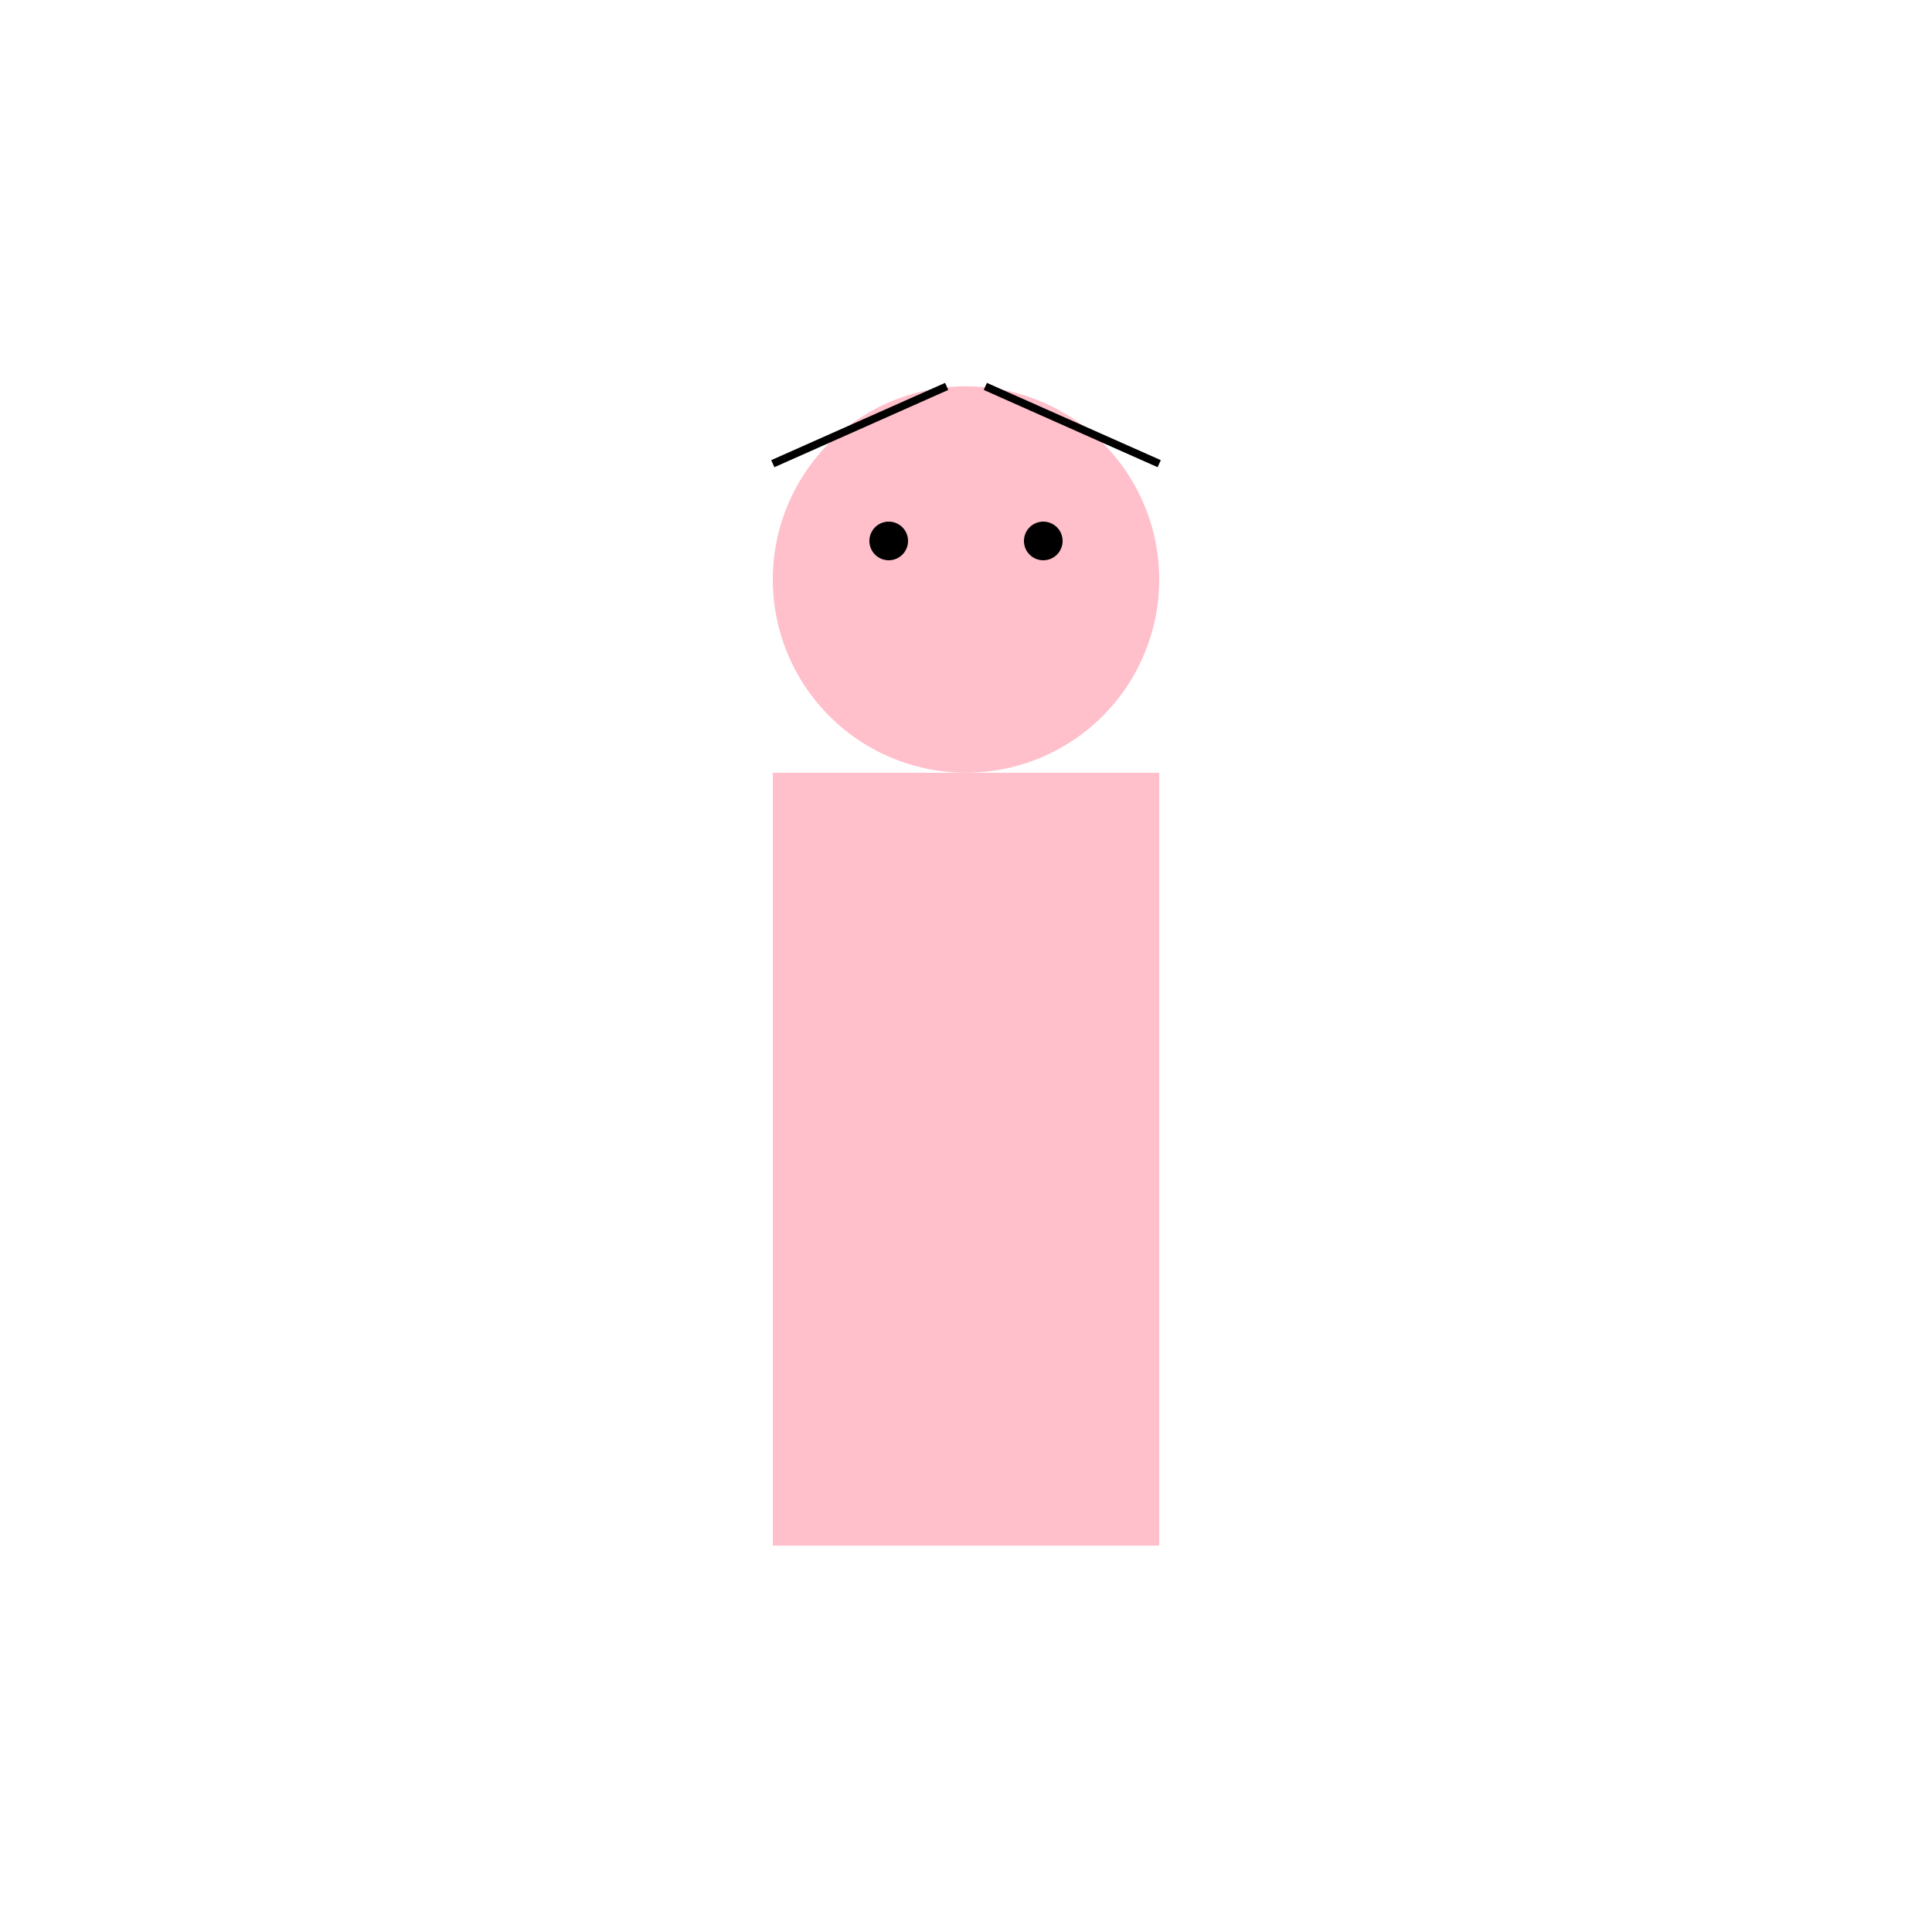<!--

Generated by DrawGPT.
Free, open source, AI generated images in SVG, PNG, and HTML Canvas format.
https://drawgpt.ai

Created: 2023-12-26T15:43:52.082Z
Link: https://drawgpt.ai/prompt/143202/

-->
<svg xmlns="http://www.w3.org/2000/svg" xmlns:xlink="http://www.w3.org/1999/xlink" width="500" height="500"><defs/><g><rect fill="#FFC0CB" stroke="none" x="200" y="200" width="100" height="200"/><path fill="#FFC0CB" stroke="none" paint-order="stroke fill markers" d=" M 300 150 A 50 50 0 1 1 300 149.95"/><path fill="#000000" stroke="none" paint-order="stroke fill markers" d=" M 235 140 A 5 5 0 1 1 235 139.995 L 275 140 A 5 5 0 1 1 275 139.995"/><path fill="none" stroke="#000000" paint-order="fill stroke markers" d=" M 200 120 L 245 100 M 300 120 L 255 100" stroke-miterlimit="10" stroke-width="2" stroke-dasharray=""/><path fill="none" stroke="#FFC0CB" paint-order="fill stroke markers" d=" M 270 160 A 20 20 0 0 1 230 160" stroke-miterlimit="10" stroke-width="2" stroke-dasharray=""/></g></svg>